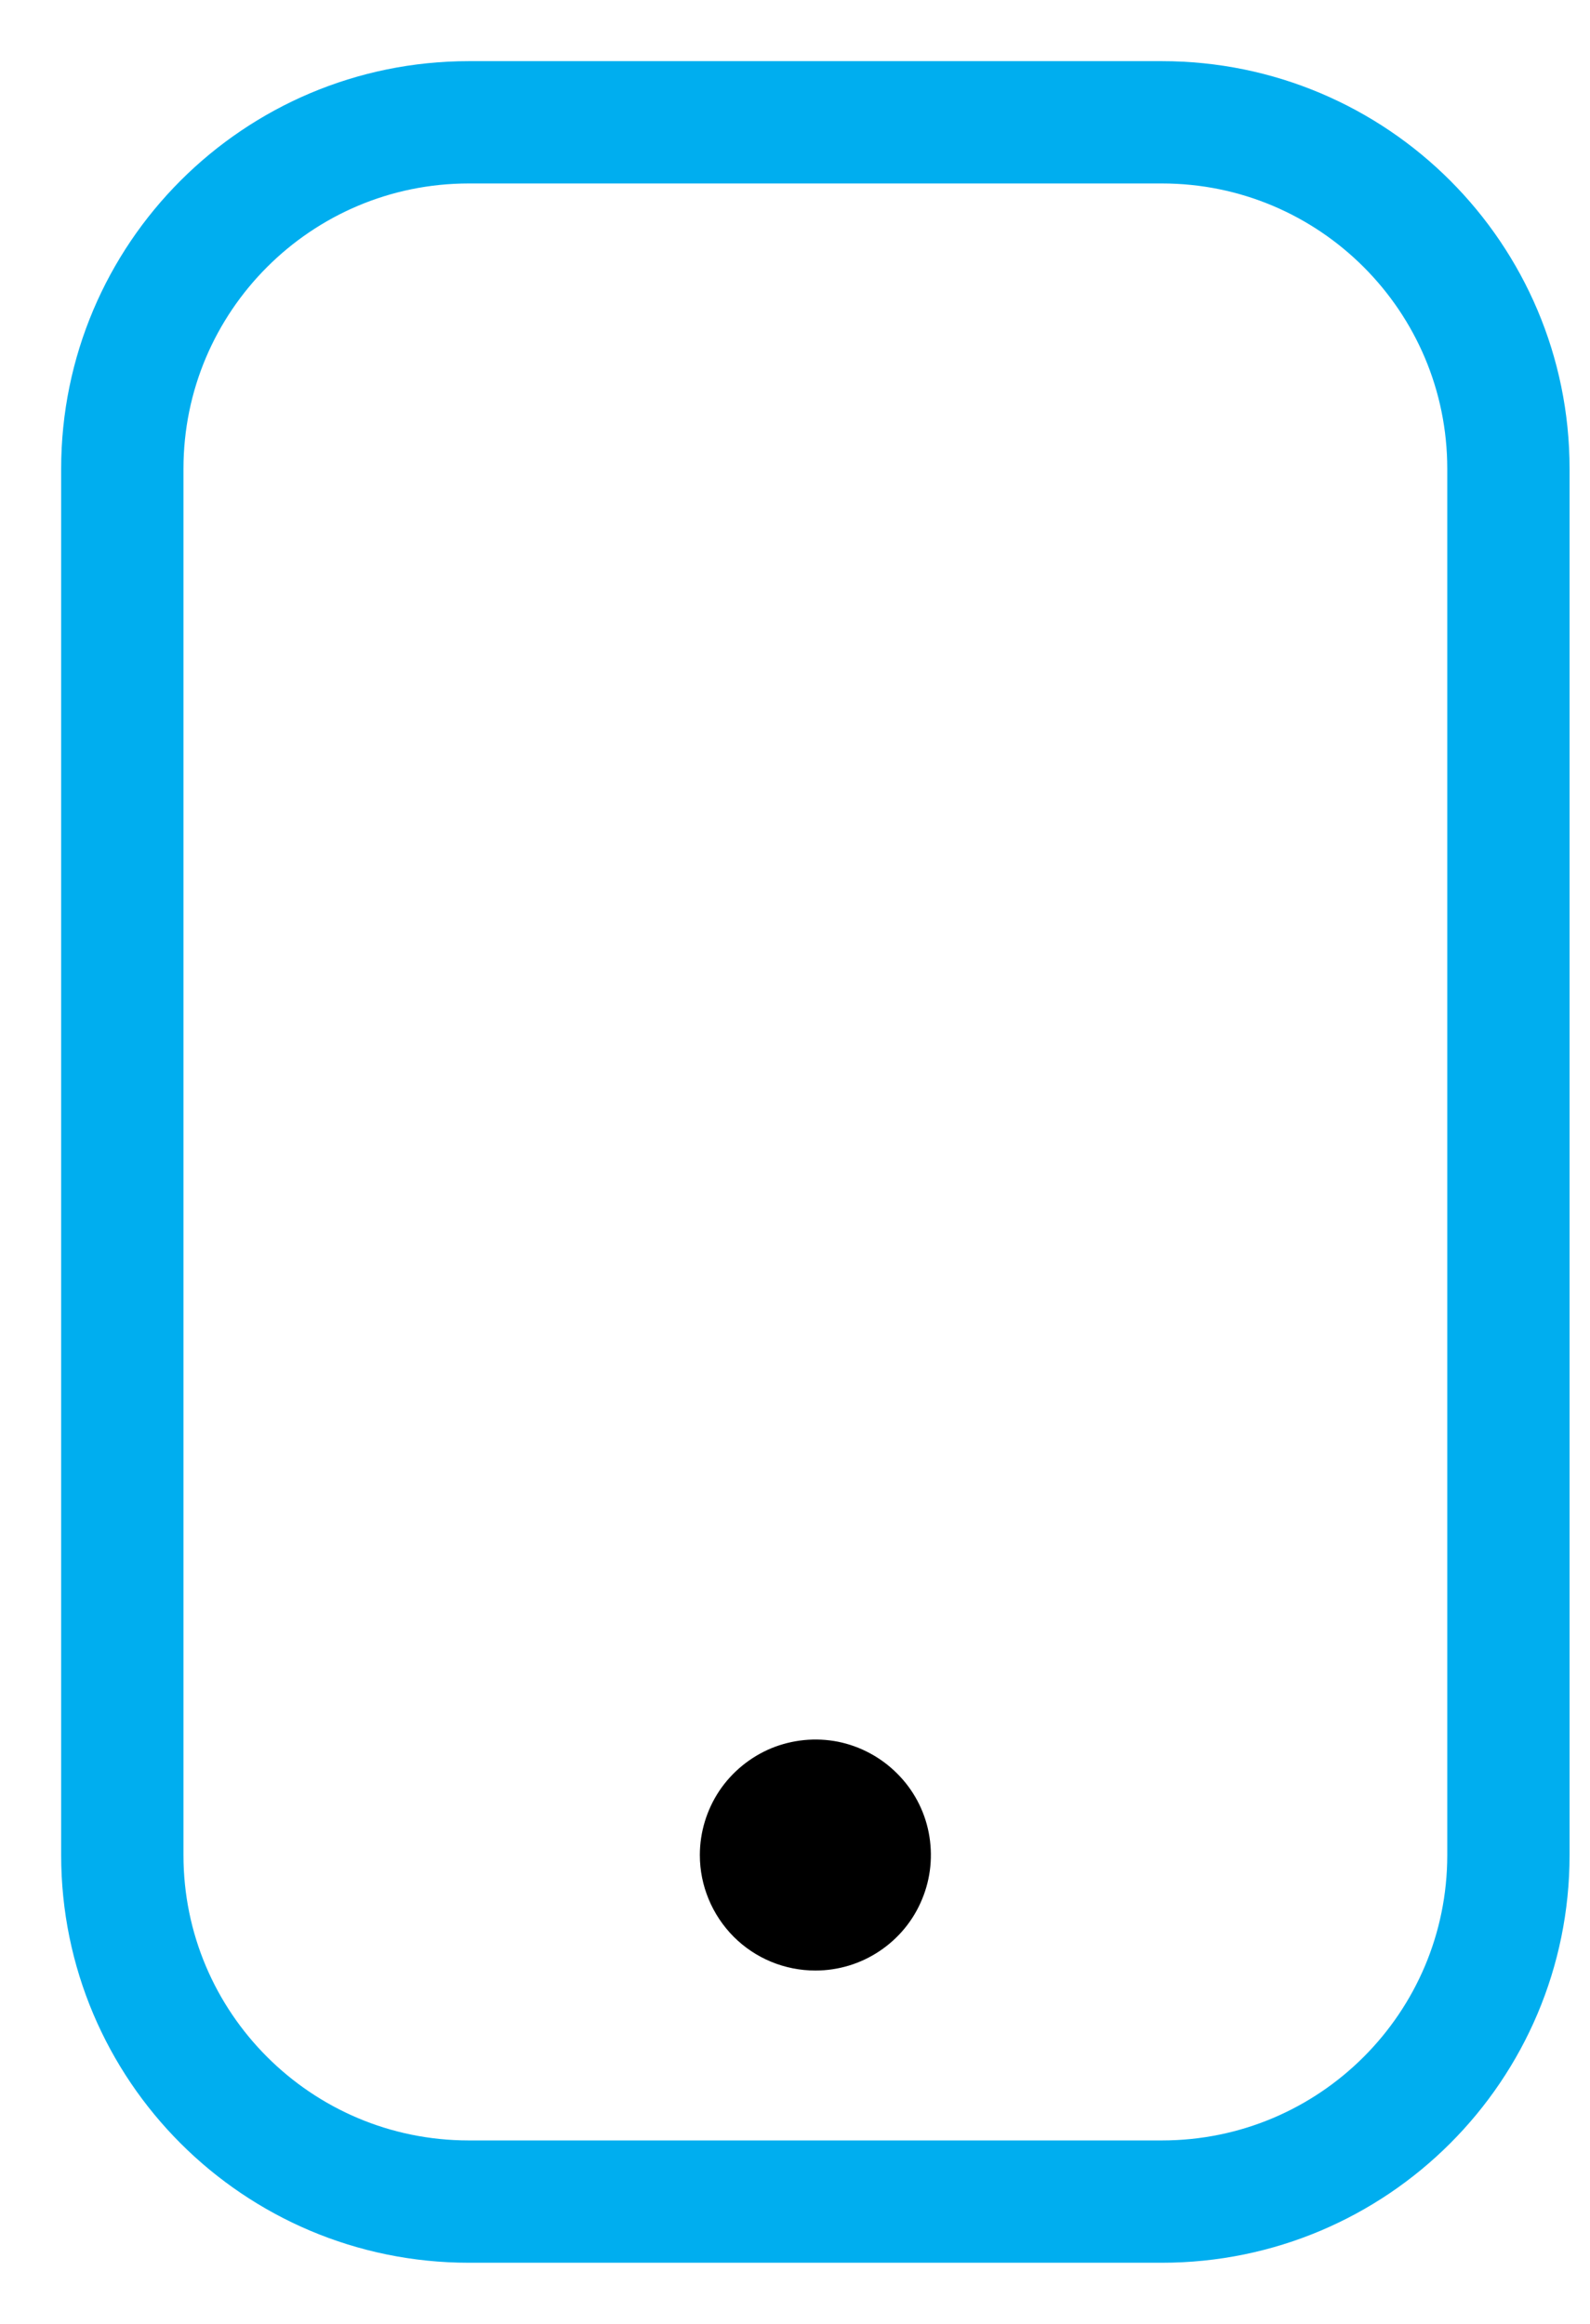<svg width="13" height="19" viewBox="0 0 13 19" fill="none" xmlns="http://www.w3.org/2000/svg">
<path d="M9.5 1H3.833C2.269 1 1 2.269 1 3.833V15.167C1 16.732 2.269 18 3.833 18H9.5C11.065 18 12.333 16.732 12.333 15.167V3.833C12.333 2.269 11.065 1 9.5 1Z" stroke="#00AEEF" stroke-linecap="round" stroke-linejoin="round"/>
<path d="M6.667 16.111C6.416 16.111 6.176 16.012 5.999 15.835C5.822 15.657 5.722 15.417 5.722 15.167C5.722 14.98 5.778 14.797 5.881 14.642C5.985 14.487 6.133 14.366 6.305 14.294C6.478 14.223 6.668 14.204 6.851 14.24C7.034 14.277 7.202 14.367 7.334 14.499C7.467 14.631 7.557 14.799 7.593 14.982C7.629 15.166 7.611 15.355 7.539 15.528C7.468 15.701 7.347 15.848 7.191 15.952C7.036 16.056 6.853 16.111 6.667 16.111Z" fill="black"/>
</svg>
